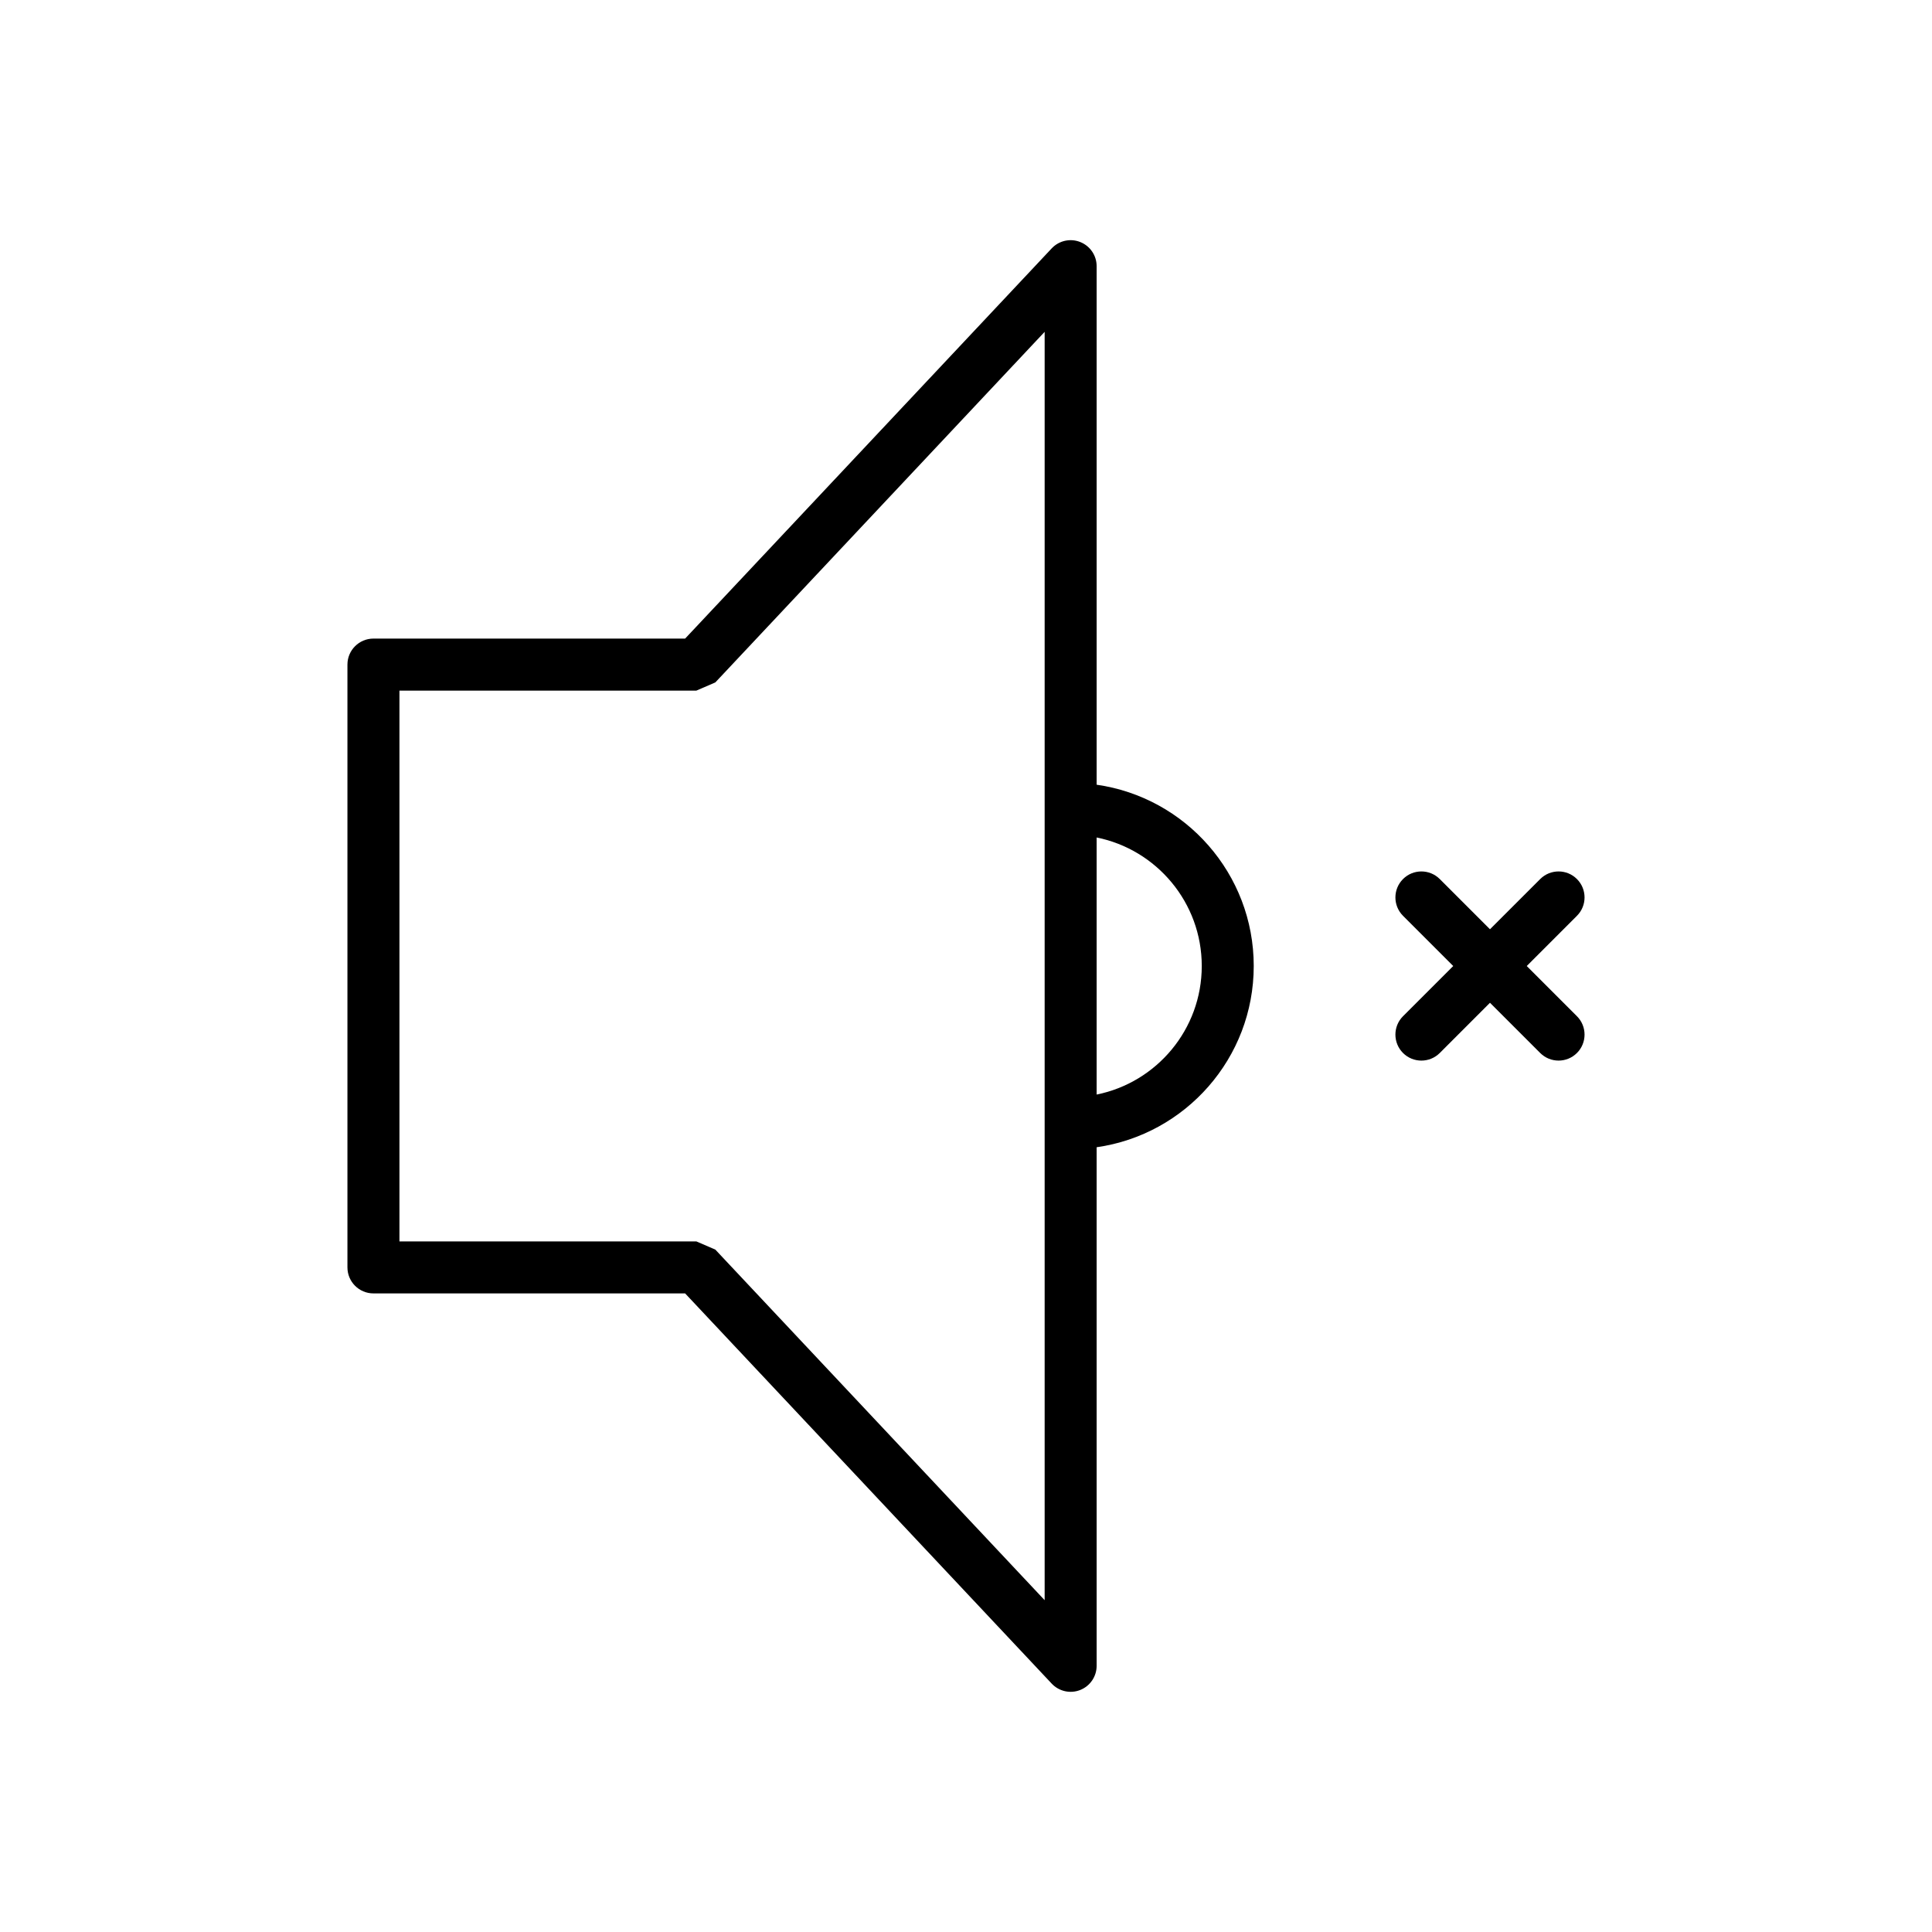 <?xml version="1.0" encoding="UTF-8"?>
<!-- The Best Svg Icon site in the world: iconSvg.co, Visit us! https://iconsvg.co -->
<svg fill="#000000" width="800px" height="800px" version="1.1" viewBox="144 144 512 512" xmlns="http://www.w3.org/2000/svg">
 <path d="m434.62 448.04v137.42c0 2.824-1.727 5.363-4.356 6.406-2.625 1.039-5.621 0.367-7.555-1.691l-97.145-103.41h-82.598c-3.805 0-6.891-3.086-6.891-6.891v-159.75c0-3.805 3.086-6.891 6.891-6.891h82.598l97.145-103.41c1.934-2.059 4.93-2.731 7.555-1.688 2.629 1.039 4.356 3.578 4.356 6.402v137.42c23.523 3.348 41.633 23.594 41.633 48.039 0 24.441-18.109 44.688-41.633 48.035zm-13.777-216.1-87.273 92.906-5.023 2.172h-78.691v145.97h78.691l5.023 2.172 87.273 92.906zm13.777 134v68.129c15.883-3.199 27.859-17.246 27.859-34.062 0-16.82-11.977-30.863-27.859-34.066zm104.24 24.324 13.309-13.305c2.688-2.691 7.051-2.691 9.738 0 2.688 2.688 2.688 7.051 0 9.738l-13.305 13.309 13.305 13.305c2.688 2.688 2.688 7.055 0 9.742s-7.051 2.688-9.738 0l-13.309-13.309-13.305 13.309c-2.688 2.688-7.055 2.688-9.742 0s-2.688-7.055 0-9.742l13.309-13.305-13.309-13.309c-2.688-2.688-2.688-7.051 0-9.738 2.688-2.691 7.055-2.691 9.742 0z" fill-rule="evenodd"/>
</svg>